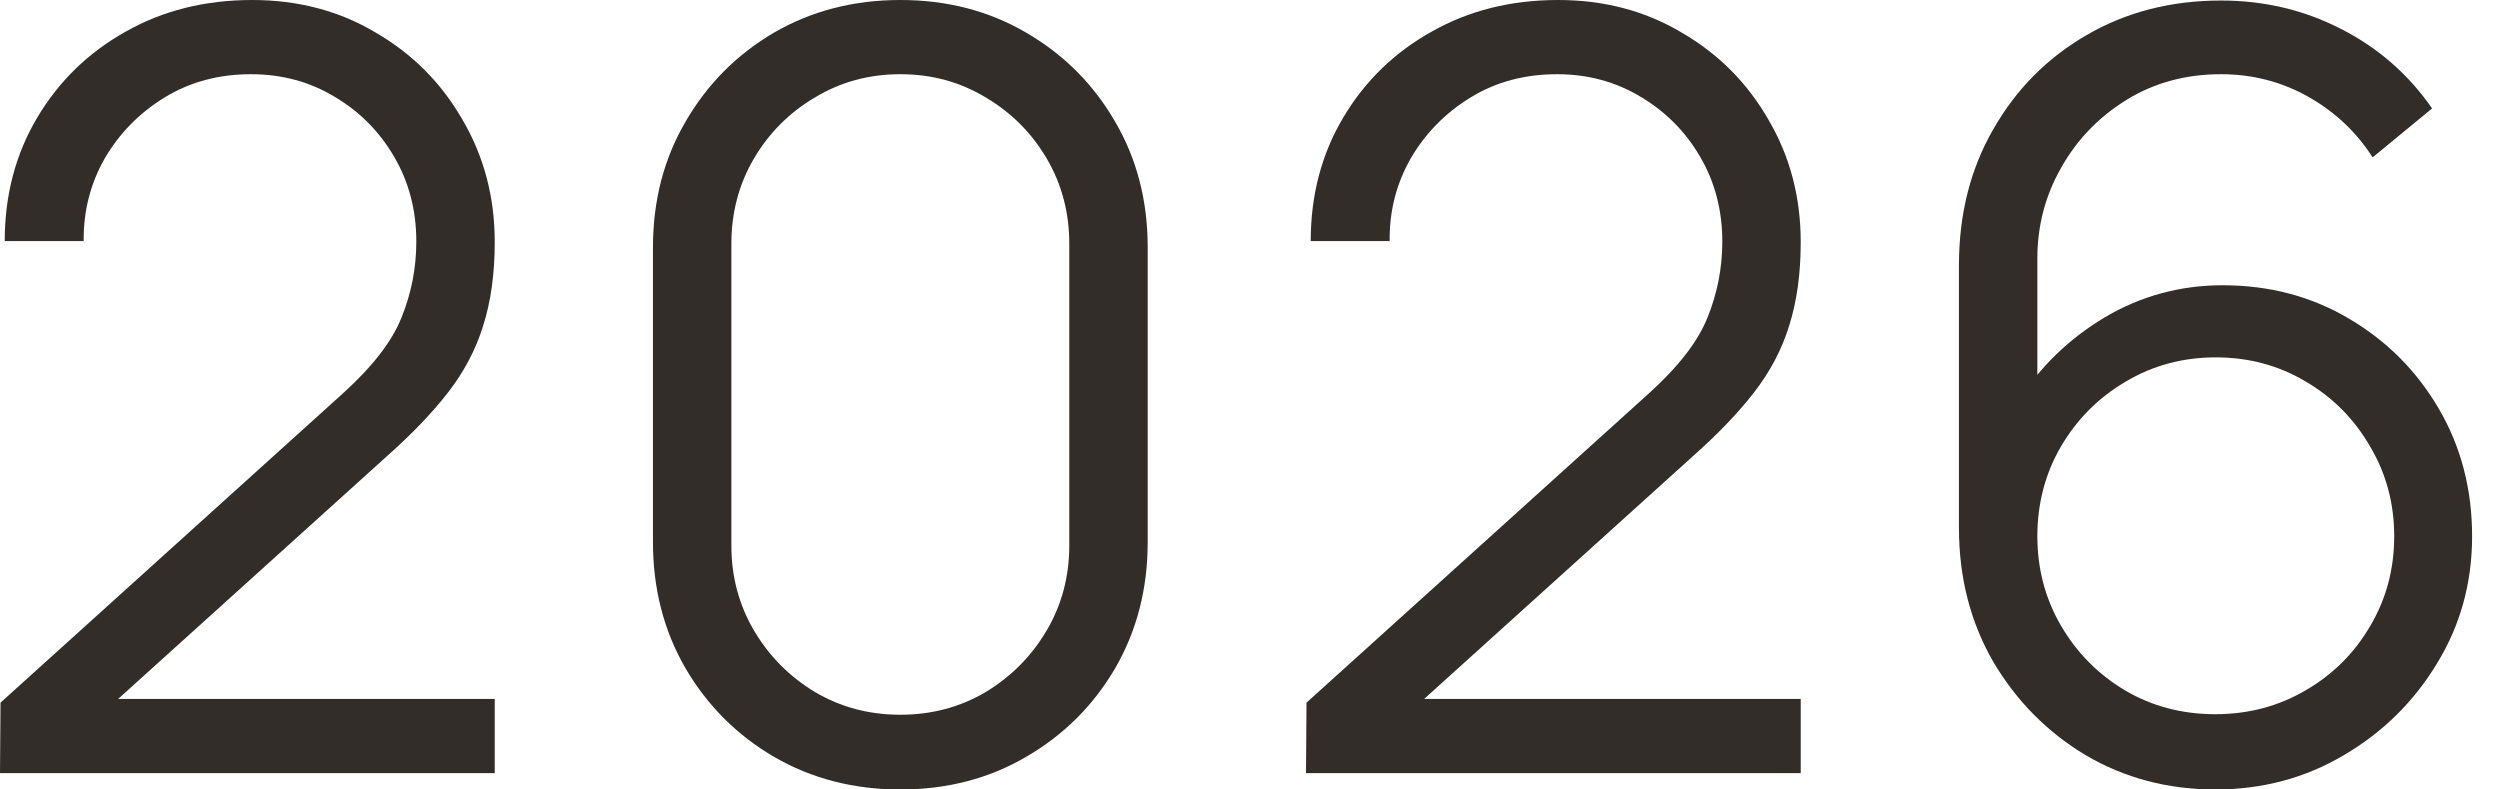 <?xml version="1.0" encoding="UTF-8"?> <svg xmlns="http://www.w3.org/2000/svg" width="38" height="12" viewBox="0 0 38 12" fill="none"><path d="M0 11.752L0.008 10.68L5.216 5.976C5.664 5.571 5.96 5.187 6.104 4.824C6.253 4.456 6.328 4.072 6.328 3.672C6.328 3.197 6.216 2.768 5.992 2.384C5.768 2 5.467 1.696 5.088 1.472C4.709 1.243 4.285 1.128 3.816 1.128C3.325 1.128 2.888 1.245 2.504 1.48C2.12 1.715 1.816 2.024 1.592 2.408C1.373 2.792 1.267 3.211 1.272 3.664H0.072C0.072 2.965 0.237 2.339 0.568 1.784C0.899 1.229 1.347 0.795 1.912 0.48C2.477 0.16 3.117 0 3.832 0C4.531 0 5.157 0.165 5.712 0.496C6.272 0.821 6.712 1.264 7.032 1.824C7.357 2.379 7.52 2.997 7.52 3.68C7.52 4.16 7.461 4.584 7.344 4.952C7.232 5.315 7.053 5.653 6.808 5.968C6.568 6.277 6.261 6.597 5.888 6.928L1.264 11.104L1.08 10.624H7.52V11.752H0Z" fill="#322D29"></path><path d="M13.685 12C12.976 12 12.336 11.835 11.765 11.504C11.2 11.173 10.752 10.725 10.421 10.16C10.09 9.589 9.925 8.949 9.925 8.24V3.76C9.925 3.051 10.09 2.413 10.421 1.848C10.752 1.277 11.2 0.827 11.765 0.496C12.336 0.165 12.976 0 13.685 0C14.394 0 15.032 0.165 15.597 0.496C16.168 0.827 16.618 1.277 16.949 1.848C17.28 2.413 17.445 3.051 17.445 3.76V8.24C17.445 8.949 17.28 9.589 16.949 10.16C16.618 10.725 16.168 11.173 15.597 11.504C15.032 11.835 14.394 12 13.685 12ZM13.685 10.864C14.16 10.864 14.592 10.749 14.981 10.52C15.37 10.285 15.68 9.973 15.909 9.584C16.138 9.195 16.253 8.765 16.253 8.296V3.704C16.253 3.229 16.138 2.797 15.909 2.408C15.68 2.019 15.37 1.709 14.981 1.48C14.592 1.245 14.16 1.128 13.685 1.128C13.21 1.128 12.778 1.245 12.389 1.48C12 1.709 11.69 2.019 11.461 2.408C11.232 2.797 11.117 3.229 11.117 3.704V8.296C11.117 8.765 11.232 9.195 11.461 9.584C11.69 9.973 12 10.285 12.389 10.52C12.778 10.749 13.21 10.864 13.685 10.864Z" fill="#322D29"></path><path d="M19.851 11.752L19.859 10.68L25.067 5.976C25.515 5.571 25.811 5.187 25.955 4.824C26.104 4.456 26.179 4.072 26.179 3.672C26.179 3.197 26.067 2.768 25.843 2.384C25.619 2 25.317 1.696 24.939 1.472C24.56 1.243 24.136 1.128 23.667 1.128C23.176 1.128 22.739 1.245 22.355 1.48C21.971 1.715 21.667 2.024 21.443 2.408C21.224 2.792 21.117 3.211 21.123 3.664H19.923C19.923 2.965 20.088 2.339 20.419 1.784C20.749 1.229 21.197 0.795 21.763 0.48C22.328 0.16 22.968 0 23.683 0C24.381 0 25.008 0.165 25.563 0.496C26.123 0.821 26.563 1.264 26.883 1.824C27.208 2.379 27.371 2.997 27.371 3.68C27.371 4.16 27.312 4.584 27.195 4.952C27.083 5.315 26.904 5.653 26.659 5.968C26.419 6.277 26.112 6.597 25.739 6.928L21.115 11.104L20.931 10.624H27.371V11.752H19.851Z" fill="#322D29"></path><path d="M33.672 12C32.952 12 32.296 11.827 31.704 11.48C31.117 11.128 30.648 10.653 30.296 10.056C29.949 9.453 29.776 8.776 29.776 8.024V4.032C29.776 3.259 29.949 2.571 30.296 1.968C30.642 1.36 31.114 0.883 31.712 0.536C32.314 0.184 32.997 0.008 33.76 0.008C34.416 0.008 35.024 0.152 35.584 0.44C36.149 0.728 36.61 1.131 36.968 1.648L36.064 2.392C35.818 2.008 35.493 1.701 35.088 1.472C34.682 1.243 34.24 1.128 33.76 1.128C33.221 1.128 32.741 1.259 32.32 1.52C31.898 1.781 31.568 2.125 31.328 2.552C31.088 2.973 30.968 3.432 30.968 3.928V6.44L30.672 6.104C31.008 5.576 31.448 5.149 31.992 4.824C32.541 4.499 33.138 4.336 33.784 4.336C34.498 4.336 35.141 4.507 35.712 4.848C36.282 5.184 36.736 5.64 37.072 6.216C37.408 6.792 37.576 7.437 37.576 8.152C37.576 8.861 37.397 9.507 37.04 10.088C36.688 10.669 36.216 11.133 35.624 11.48C35.037 11.827 34.386 12 33.672 12ZM33.672 10.856C34.173 10.856 34.629 10.736 35.04 10.496C35.456 10.256 35.784 9.931 36.024 9.52C36.269 9.109 36.392 8.653 36.392 8.152C36.392 7.651 36.269 7.195 36.024 6.784C35.784 6.368 35.458 6.04 35.048 5.8C34.637 5.555 34.181 5.432 33.68 5.432C33.178 5.432 32.722 5.555 32.312 5.8C31.901 6.04 31.573 6.368 31.328 6.784C31.088 7.195 30.968 7.651 30.968 8.152C30.968 8.648 31.088 9.101 31.328 9.512C31.568 9.923 31.893 10.251 32.304 10.496C32.714 10.736 33.17 10.856 33.672 10.856Z" fill="#322D29"></path></svg> 